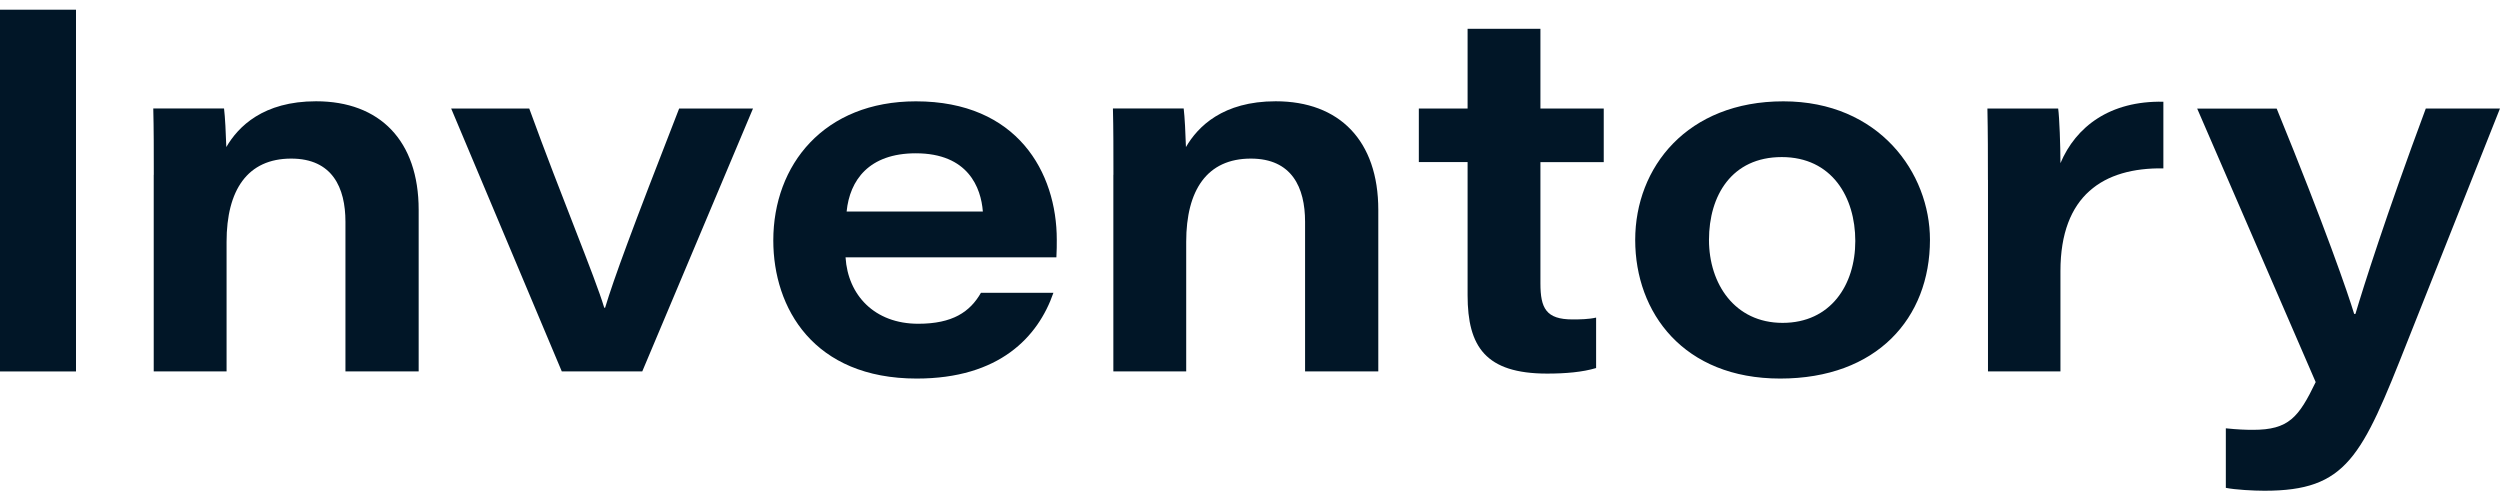 <svg width="135" height="27" viewBox="0 0 135 27" fill="none" xmlns="http://www.w3.org/2000/svg">
<path d="M4.104 0.524V20.058H0V0.524H4.104Z" fill="#011627"/>
<path d="M8.305 9.439C8.305 8.241 8.305 6.889 8.277 5.857H12.098C12.153 6.286 12.2 7.246 12.221 7.941C12.861 6.838 14.213 5.469 17.067 5.469C20.51 5.469 22.608 7.597 22.608 11.333V20.054H18.654V11.976C18.654 10.127 17.942 8.564 15.725 8.564C13.358 8.564 12.235 10.27 12.235 13.059V20.054H8.301V9.439H8.305Z" fill="#011627"/>
<path d="M28.579 5.86C30.316 10.638 32.124 14.932 32.629 16.618H32.676C33.156 15.024 34.127 12.392 36.674 5.86H40.662L34.682 20.057H30.337L24.363 5.86H28.579Z" fill="#011627"/>
<path d="M45.66 13.9C45.786 15.933 47.22 17.483 49.584 17.483C51.443 17.483 52.38 16.842 52.972 15.81H56.885C56.058 18.198 53.963 20.442 49.505 20.442C43.924 20.442 41.758 16.631 41.758 12.984C41.758 8.894 44.499 5.472 49.461 5.472C54.944 5.472 57.066 9.32 57.066 12.943C57.066 13.263 57.066 13.498 57.045 13.897H45.657L45.66 13.9ZM53.074 11.421C52.976 10.147 52.291 8.278 49.454 8.278C46.921 8.278 45.885 9.732 45.718 11.421H53.074Z" fill="#011627"/>
<path d="M60.125 9.439C60.125 8.241 60.125 6.889 60.098 5.857H63.919C63.973 6.286 64.021 7.246 64.041 7.941C64.681 6.838 66.034 5.469 68.887 5.469C72.33 5.469 74.428 7.597 74.428 11.333V20.054H70.474V11.976C70.474 10.127 69.763 8.564 67.546 8.564C65.179 8.564 64.055 10.27 64.055 13.059V20.054H60.121V9.439H60.125Z" fill="#011627"/>
<path d="M76.617 5.861H79.25V1.557H83.183V5.861H86.602V8.756H83.183V15.301C83.183 16.642 83.486 17.249 84.916 17.249C85.311 17.249 85.792 17.242 86.19 17.15V19.874C85.461 20.096 84.521 20.174 83.547 20.174C80.227 20.174 79.25 18.723 79.25 15.944V8.752H76.617V5.858V5.861Z" fill="#011627"/>
<path d="M104.218 12.947C104.218 17.183 101.347 20.442 96.13 20.442C90.913 20.442 88.301 16.887 88.301 12.957C88.301 9.027 91.114 5.472 96.3 5.472C101.487 5.472 104.218 9.354 104.218 12.947ZM92.285 12.957C92.285 15.317 93.668 17.435 96.26 17.435C98.851 17.435 100.186 15.392 100.186 13.015C100.186 10.638 98.916 8.482 96.215 8.482C93.515 8.482 92.285 10.559 92.285 12.957Z" fill="#011627"/>
<path d="M107.348 9.719C107.348 8.435 107.348 7.145 107.32 5.861H111.141C111.209 6.337 111.264 7.884 111.264 8.81C112.095 6.845 113.93 5.435 116.822 5.493V9.092C113.593 9.045 111.264 10.546 111.264 14.636V20.054H107.351V9.716L107.348 9.719Z" fill="#011627"/>
<path d="M122.939 5.86C125.562 12.273 126.801 15.876 127.125 16.952H127.193C127.612 15.539 128.828 11.68 130.993 5.86H134.998L129.999 18.443C127.53 24.696 126.726 26.5 122.282 26.5C121.686 26.5 120.702 26.446 120.195 26.344V23.129C120.821 23.194 121.243 23.211 121.662 23.211C123.593 23.211 124.128 22.54 125.047 20.633L118.648 5.864H122.943L122.939 5.86Z" fill="#011627"/>
</svg>
